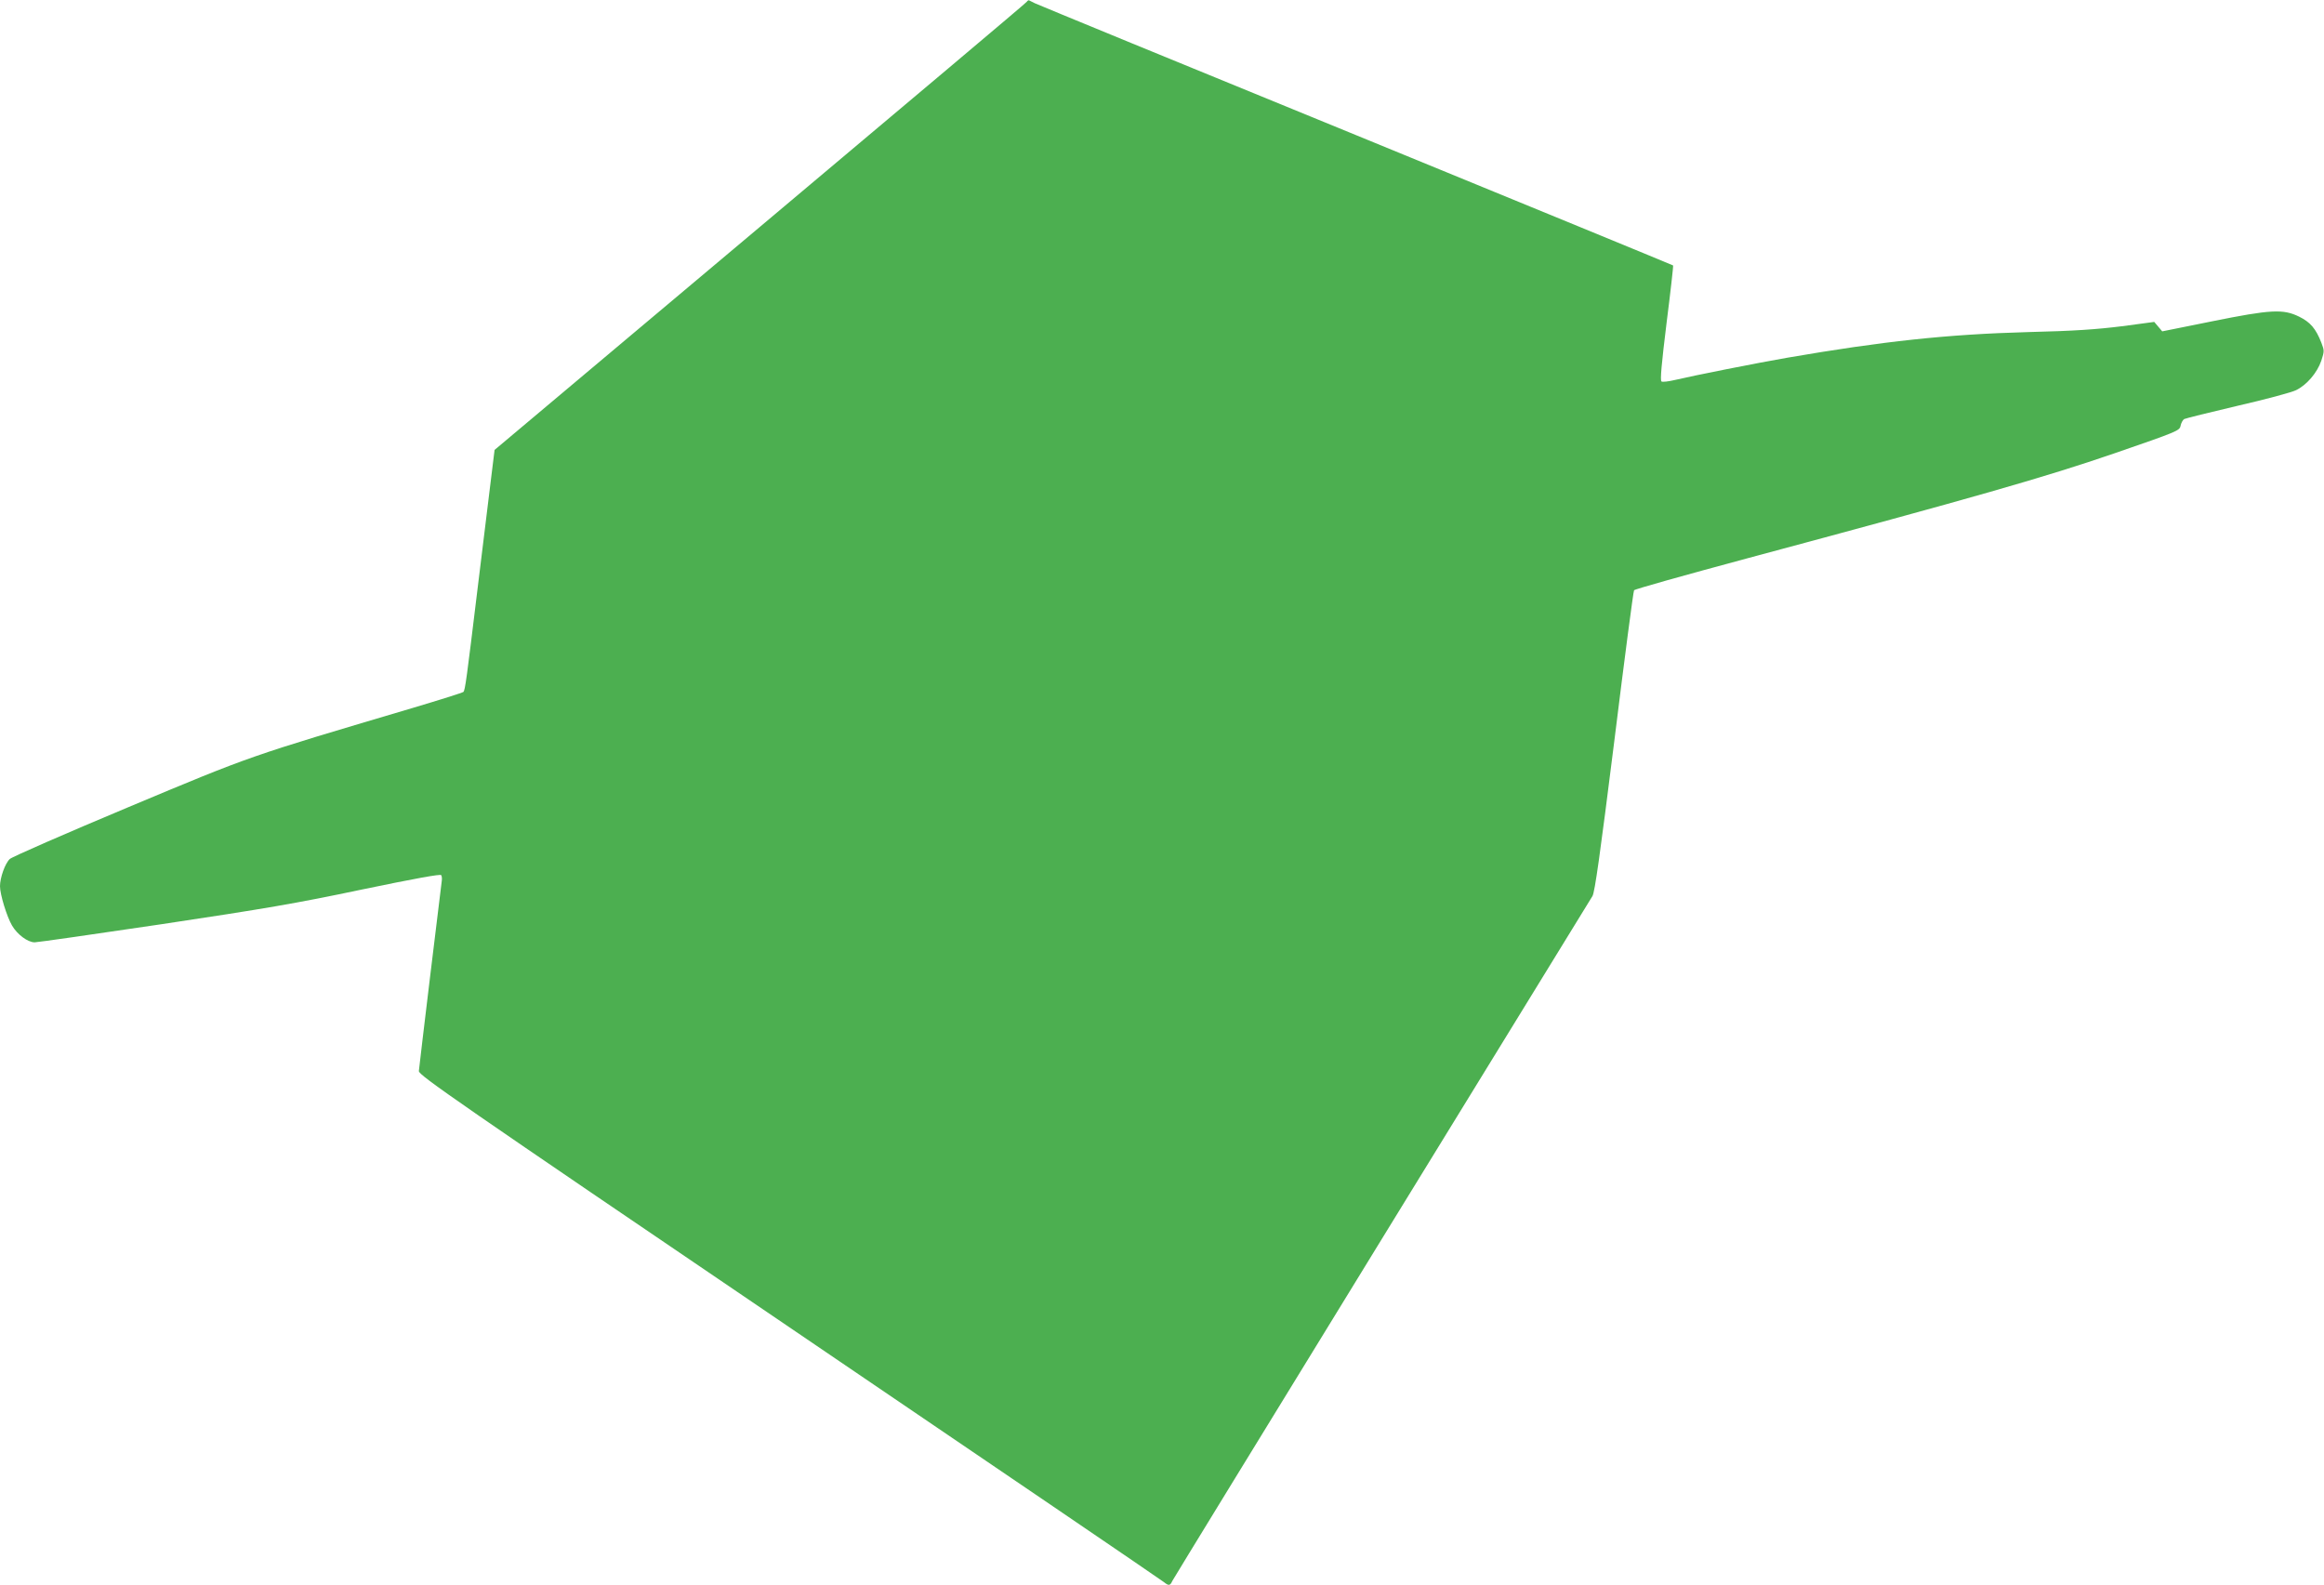 <?xml version="1.0" standalone="no"?>
<!DOCTYPE svg PUBLIC "-//W3C//DTD SVG 20010904//EN"
 "http://www.w3.org/TR/2001/REC-SVG-20010904/DTD/svg10.dtd">
<svg version="1.0" xmlns="http://www.w3.org/2000/svg"
 width="1280pt" height="873pt" viewBox="0 0 1280 873"
 preserveAspectRatio="xMidYMid meet">
<g transform="translate(0,873) scale(0.1,-0.1)"
fill="#4caf50" stroke="none">
<path d="M5655 8720 c-3 -6 -665 -563 -1469 -1239 l-1462 -1229 -22 -179 c-12
-98 -44 -362 -72 -588 -60 -493 -68 -558 -78 -566 -4 -4 -131 -44 -282 -89
-904 -268 -879 -259 -1564 -546 -346 -145 -639 -273 -652 -285 -26 -24 -54
-103 -54 -150 0 -45 37 -166 66 -216 29 -50 87 -93 125 -93 15 0 330 45 700
100 566 85 743 115 1103 191 294 61 432 86 436 79 4 -6 5 -21 3 -33 -4 -26
-123 -1011 -126 -1046 -2 -22 206 -166 2042 -1412 1124 -763 2052 -1394 2062
-1403 26 -21 34 -20 46 7 6 12 525 859 1153 1882 629 1023 1151 1874 1161
1890 13 23 41 222 120 852 56 453 105 827 109 832 3 6 282 84 620 175 1256
337 1644 448 2025 579 348 120 360 125 365 152 3 15 12 32 20 37 8 4 140 37
294 73 153 35 298 74 322 86 58 28 116 95 139 162 17 52 17 56 1 98 -31 80
-62 115 -123 145 -88 43 -154 40 -481 -26 l-273 -55 -22 26 -22 26 -180 -24
c-136 -17 -262 -26 -515 -32 -444 -12 -803 -51 -1325 -141 -173 -30 -510 -97
-621 -123 -34 -8 -67 -12 -73 -8 -8 5 0 95 28 322 22 173 38 316 36 317 -2 2
-788 325 -1747 718 -959 392 -1754 719 -1768 726 -14 7 -28 14 -32 16 -3 2 -9
-2 -13 -8z"/>
</g>
</svg>

